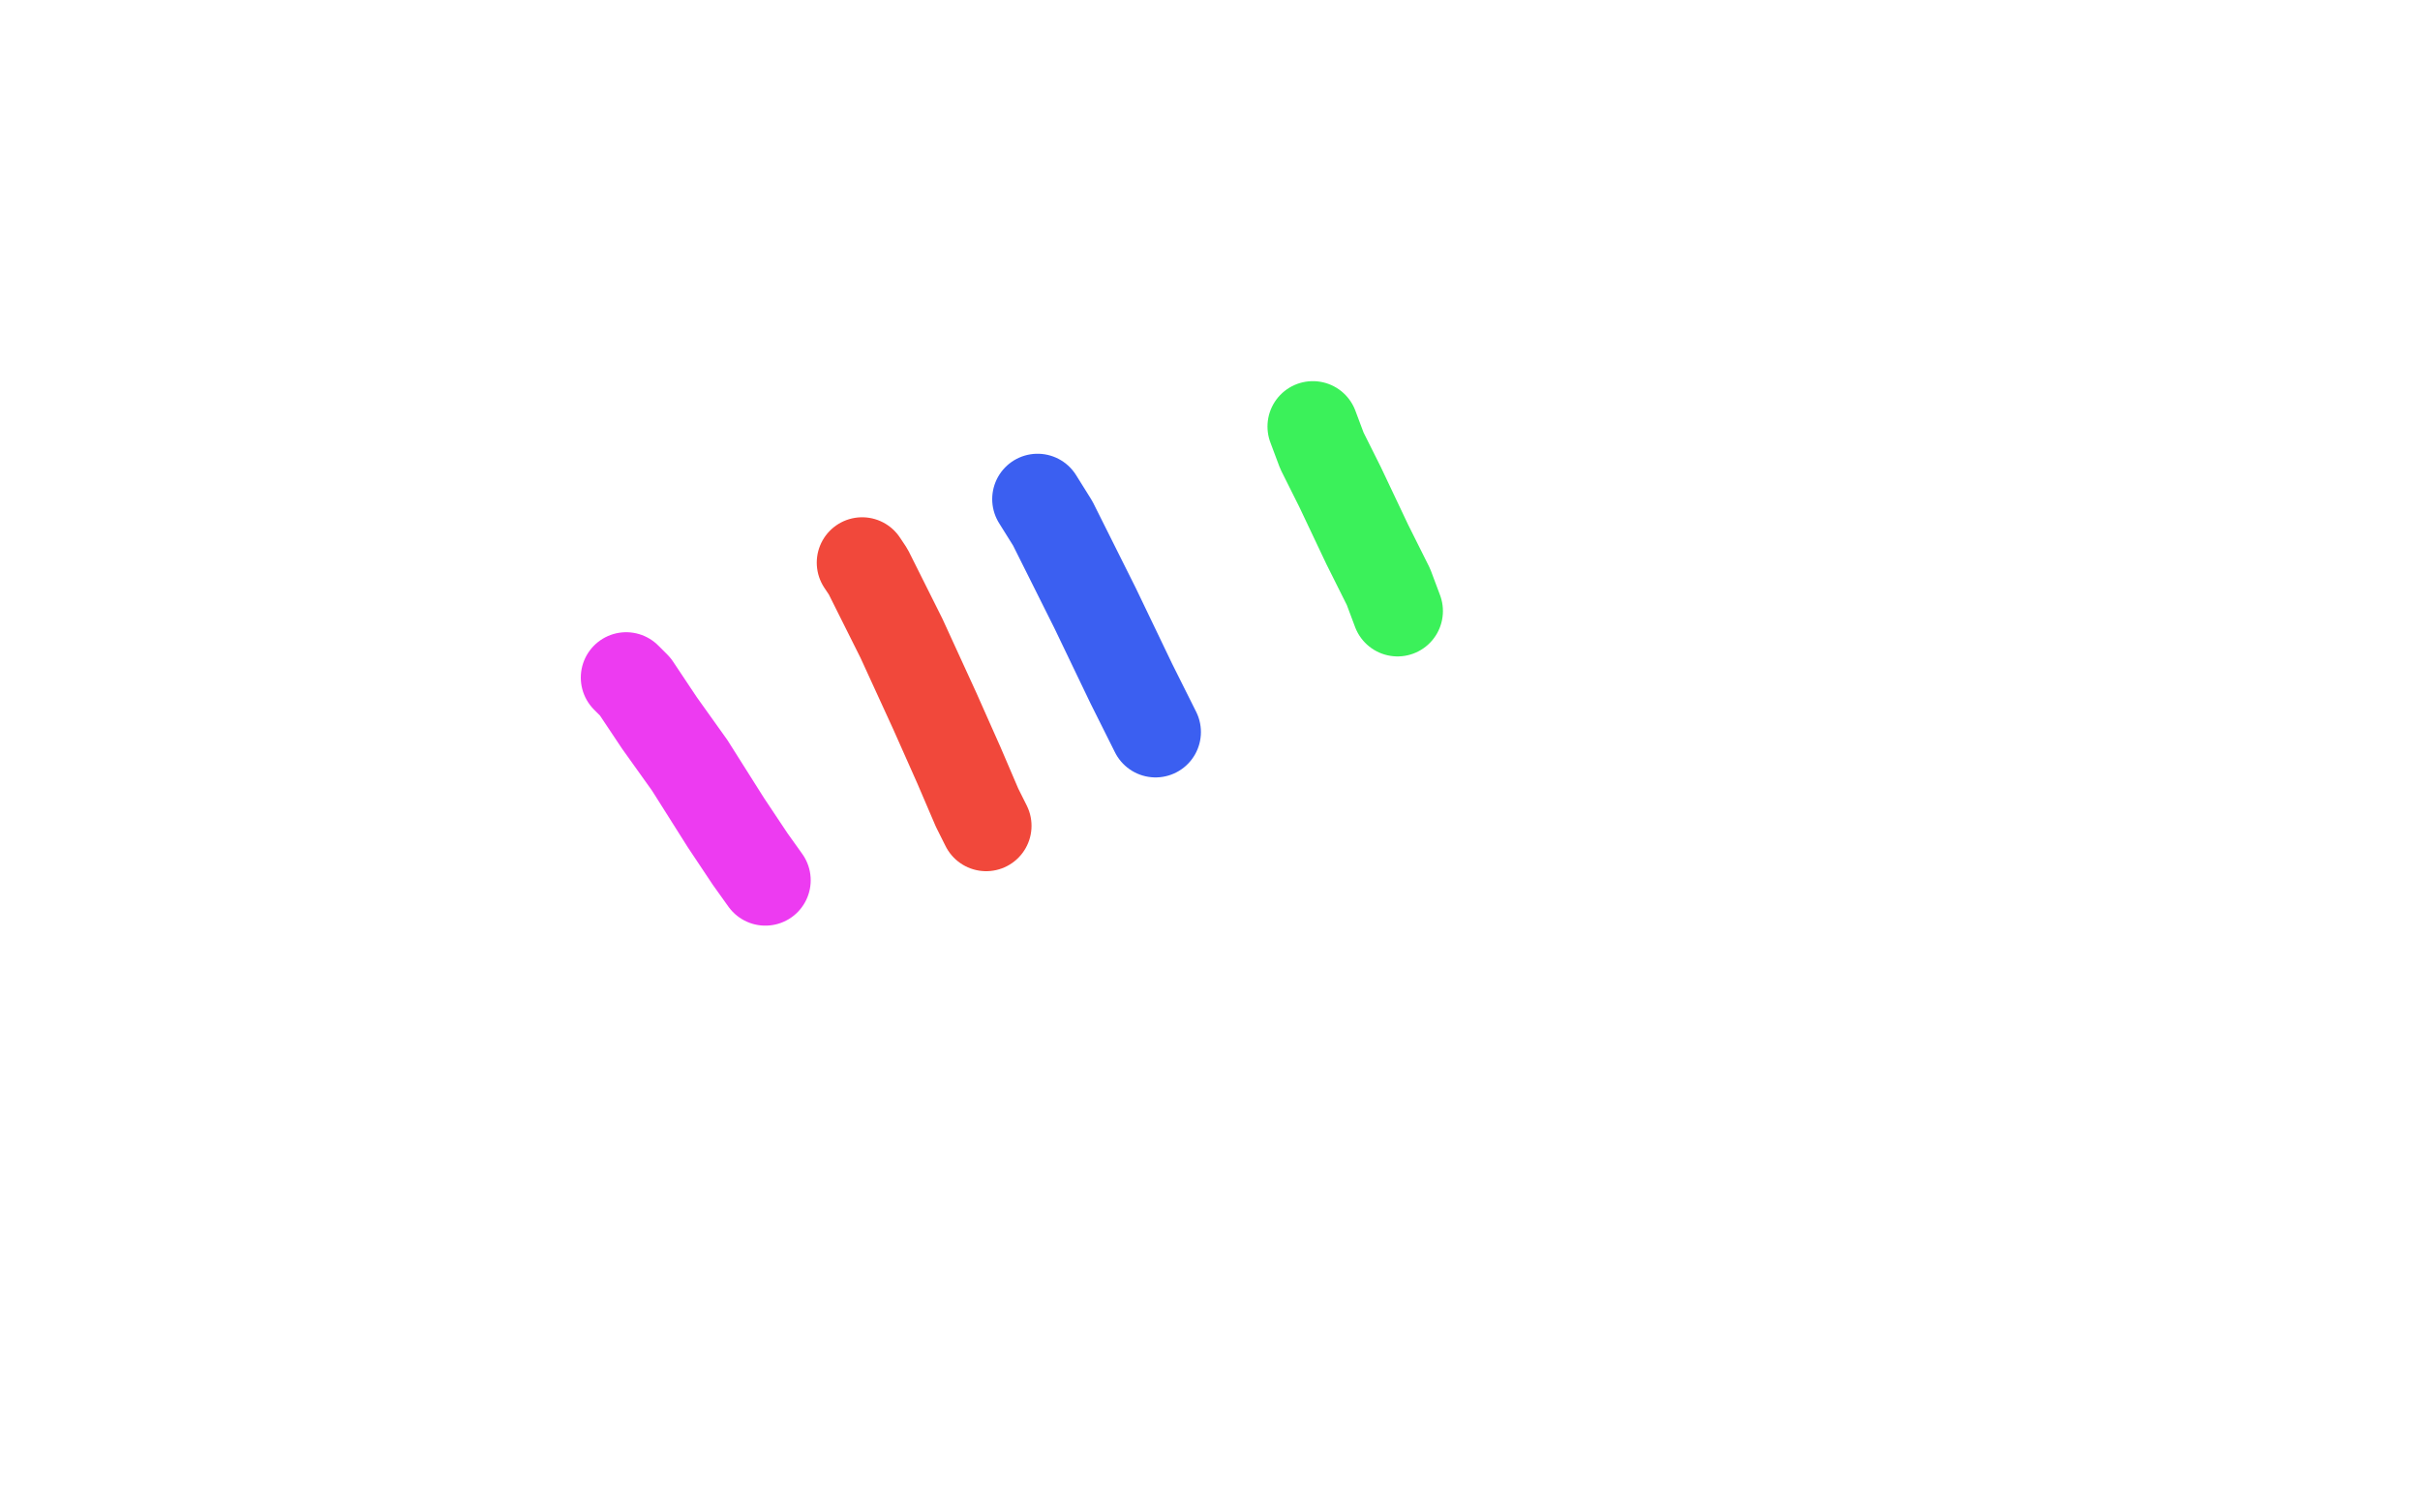 <?xml version="1.0" standalone="no"?>
<!DOCTYPE svg PUBLIC "-//W3C//DTD SVG 1.1//EN"
"http://www.w3.org/Graphics/SVG/1.1/DTD/svg11.dtd">

<svg width="800" height="500" version="1.1" xmlns="http://www.w3.org/2000/svg" xmlns:xlink="http://www.w3.org/1999/xlink" style="stroke-antialiasing: false"><desc>This SVG has been created on https://colorillo.com/</desc><rect x='0' y='0' width='800' height='500' style='fill: rgb(255,255,255); stroke-width:0' /><polyline points="285,186 287,189 287,189 291,197 291,197 298,211 298,211 309,235 309,235 317,253 317,253 323,267 323,267 326,273 326,273" style="fill: none; stroke: #f1483b; stroke-width: 30; stroke-linejoin: round; stroke-linecap: round; stroke-antialiasing: false; stroke-antialias: 0; opacity: 1.0"/>
<polyline points="343,165 348,173 348,173 353,183 353,183 362,201 362,201 374,226 374,226 382,242 382,242" style="fill: none; stroke: #3b5ff1; stroke-width: 30; stroke-linejoin: round; stroke-linecap: round; stroke-antialiasing: false; stroke-antialias: 0; opacity: 1.0"/>
<polyline points="207,224 210,227 210,227 218,239 218,239 228,253 228,253 240,272 240,272 248,284 248,284 253,291 253,291" style="fill: none; stroke: #ed3bf1; stroke-width: 30; stroke-linejoin: round; stroke-linecap: round; stroke-antialiasing: false; stroke-antialias: 0; opacity: 1.0"/>
<polyline points="434,141 437,149 437,149 443,161 443,161 452,180 452,180 459,194 459,194 462,202 462,202" style="fill: none; stroke: #3bf15a; stroke-width: 30; stroke-linejoin: round; stroke-linecap: round; stroke-antialiasing: false; stroke-antialias: 0; opacity: 1.0"/>
</svg>
